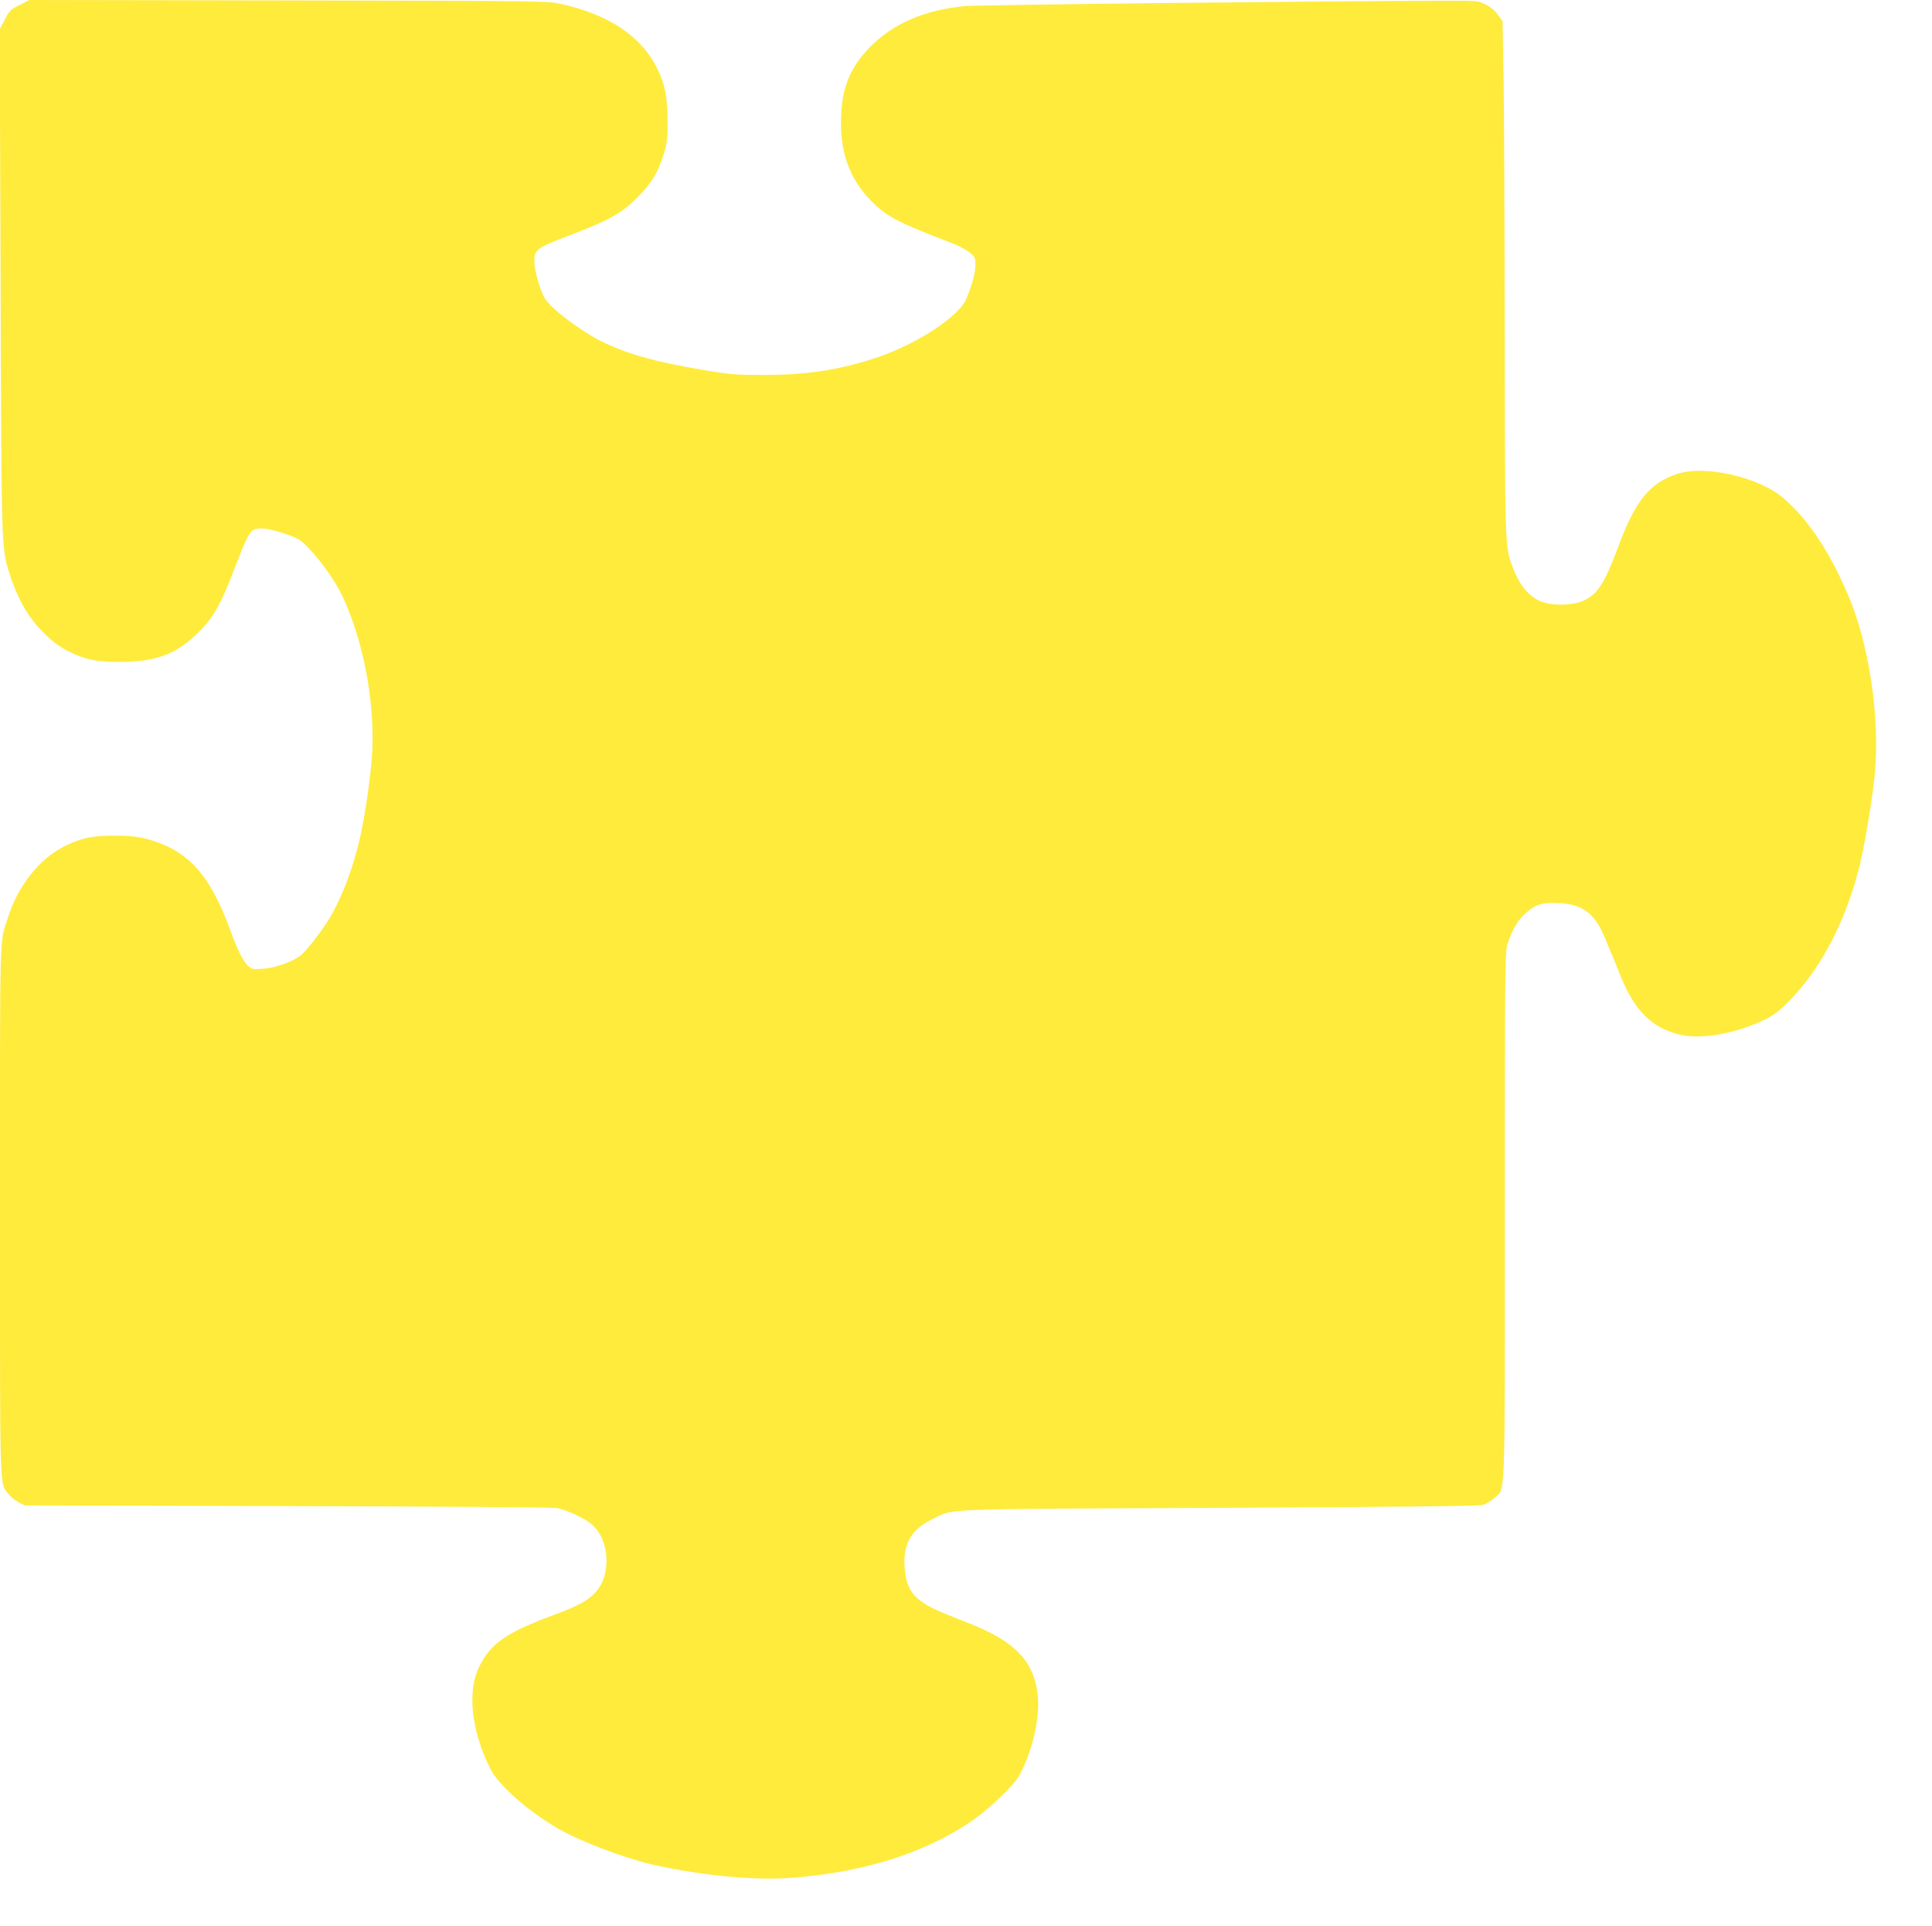 <?xml version="1.0" standalone="no"?>
<!DOCTYPE svg PUBLIC "-//W3C//DTD SVG 20010904//EN"
 "http://www.w3.org/TR/2001/REC-SVG-20010904/DTD/svg10.dtd">
<svg version="1.0" xmlns="http://www.w3.org/2000/svg"
 width="1280pt" height="1276pt" viewBox="0 0 1280 1276"
 preserveAspectRatio="xMidYMid meet">
<g transform="translate(0,1276) scale(0.1,-0.1)"
fill="#ffeb3b" stroke="none">
<path d="M130 12727 c-59 -29 -68 -38 -98 -97 l-34 -65 6 -1670 c6 -1814 4
-1753 62 -1945 14 -47 49 -130 77 -185 69 -133 194 -262 307 -318 121 -59 184
-72 350 -72 223 1 355 47 491 173 117 108 167 194 269 461 67 177 92 226 120
241 34 18 105 10 205 -25 94 -32 104 -38 165 -102 85 -89 173 -216 221 -317
134 -289 209 -674 196 -1011 -6 -144 -46 -428 -83 -590 -44 -193 -117 -386
-196 -520 -54 -91 -160 -228 -201 -258 -55 -41 -166 -79 -245 -85 -67 -4 -75
-3 -98 19 -34 31 -71 107 -123 249 -134 362 -278 518 -547 592 -62 16 -109 21
-214 22 -148 1 -227 -16 -340 -74 -163 -84 -302 -261 -368 -470 -56 -179 -52
-18 -52 -1933 0 -1925 -4 -1806 56 -1884 14 -18 44 -43 67 -55 l42 -21 1740
-4 c1048 -3 1759 -8 1788 -14 66 -13 184 -69 229 -108 116 -102 130 -328 27
-445 -51 -58 -114 -93 -284 -156 -309 -115 -410 -185 -487 -335 -85 -164 -57
-430 72 -685 54 -107 252 -281 448 -394 146 -84 429 -192 616 -236 313 -72
674 -108 915 -91 476 34 880 158 1195 368 119 79 292 243 329 311 83 152 135
368 124 512 -18 235 -142 371 -446 492 -42 16 -108 43 -148 59 -221 87 -280
153 -290 322 -10 152 47 248 188 315 147 70 1 64 1894 73 1182 6 1722 12 1748
19 21 6 56 27 77 46 75 68 70 -76 70 1874 0 1680 1 1749 19 1801 32 94 68 155
120 201 64 58 115 72 227 65 154 -9 233 -72 300 -237 14 -36 32 -78 39 -95 8
-16 32 -77 55 -134 97 -248 216 -366 413 -408 121 -25 309 3 480 72 110 44
154 74 238 161 214 223 377 542 464 909 33 140 83 441 96 587 35 374 -37 858
-176 1184 -124 291 -265 502 -428 643 -164 141 -523 223 -707 161 -182 -61
-276 -178 -390 -485 -91 -243 -136 -313 -233 -356 -61 -28 -183 -33 -258 -10
-87 25 -158 104 -205 228 -54 142 -53 112 -55 1583 -1 751 -4 1517 -8 1702
l-6 336 -30 43 c-18 26 -50 53 -80 68 -49 26 -53 26 -265 26 -750 -1 -3085
-27 -3180 -35 -273 -23 -490 -118 -646 -282 -119 -126 -172 -252 -181 -433
-12 -243 50 -424 198 -575 103 -105 173 -142 547 -285 40 -16 89 -43 109 -60
34 -30 37 -35 35 -86 -1 -53 -24 -135 -61 -221 -49 -114 -317 -291 -576 -381
-247 -85 -473 -121 -760 -121 -191 0 -228 3 -405 33 -307 52 -480 99 -647 176
-150 69 -372 235 -408 306 -31 58 -65 184 -65 235 0 83 11 90 254 183 241 92
326 140 427 241 96 96 144 176 181 305 19 66 22 102 21 210 -1 153 -18 239
-69 342 -105 212 -319 356 -634 426 -94 21 -105 21 -1810 24 l-1715 3 -65 -33z"/>
</g>
</svg>
